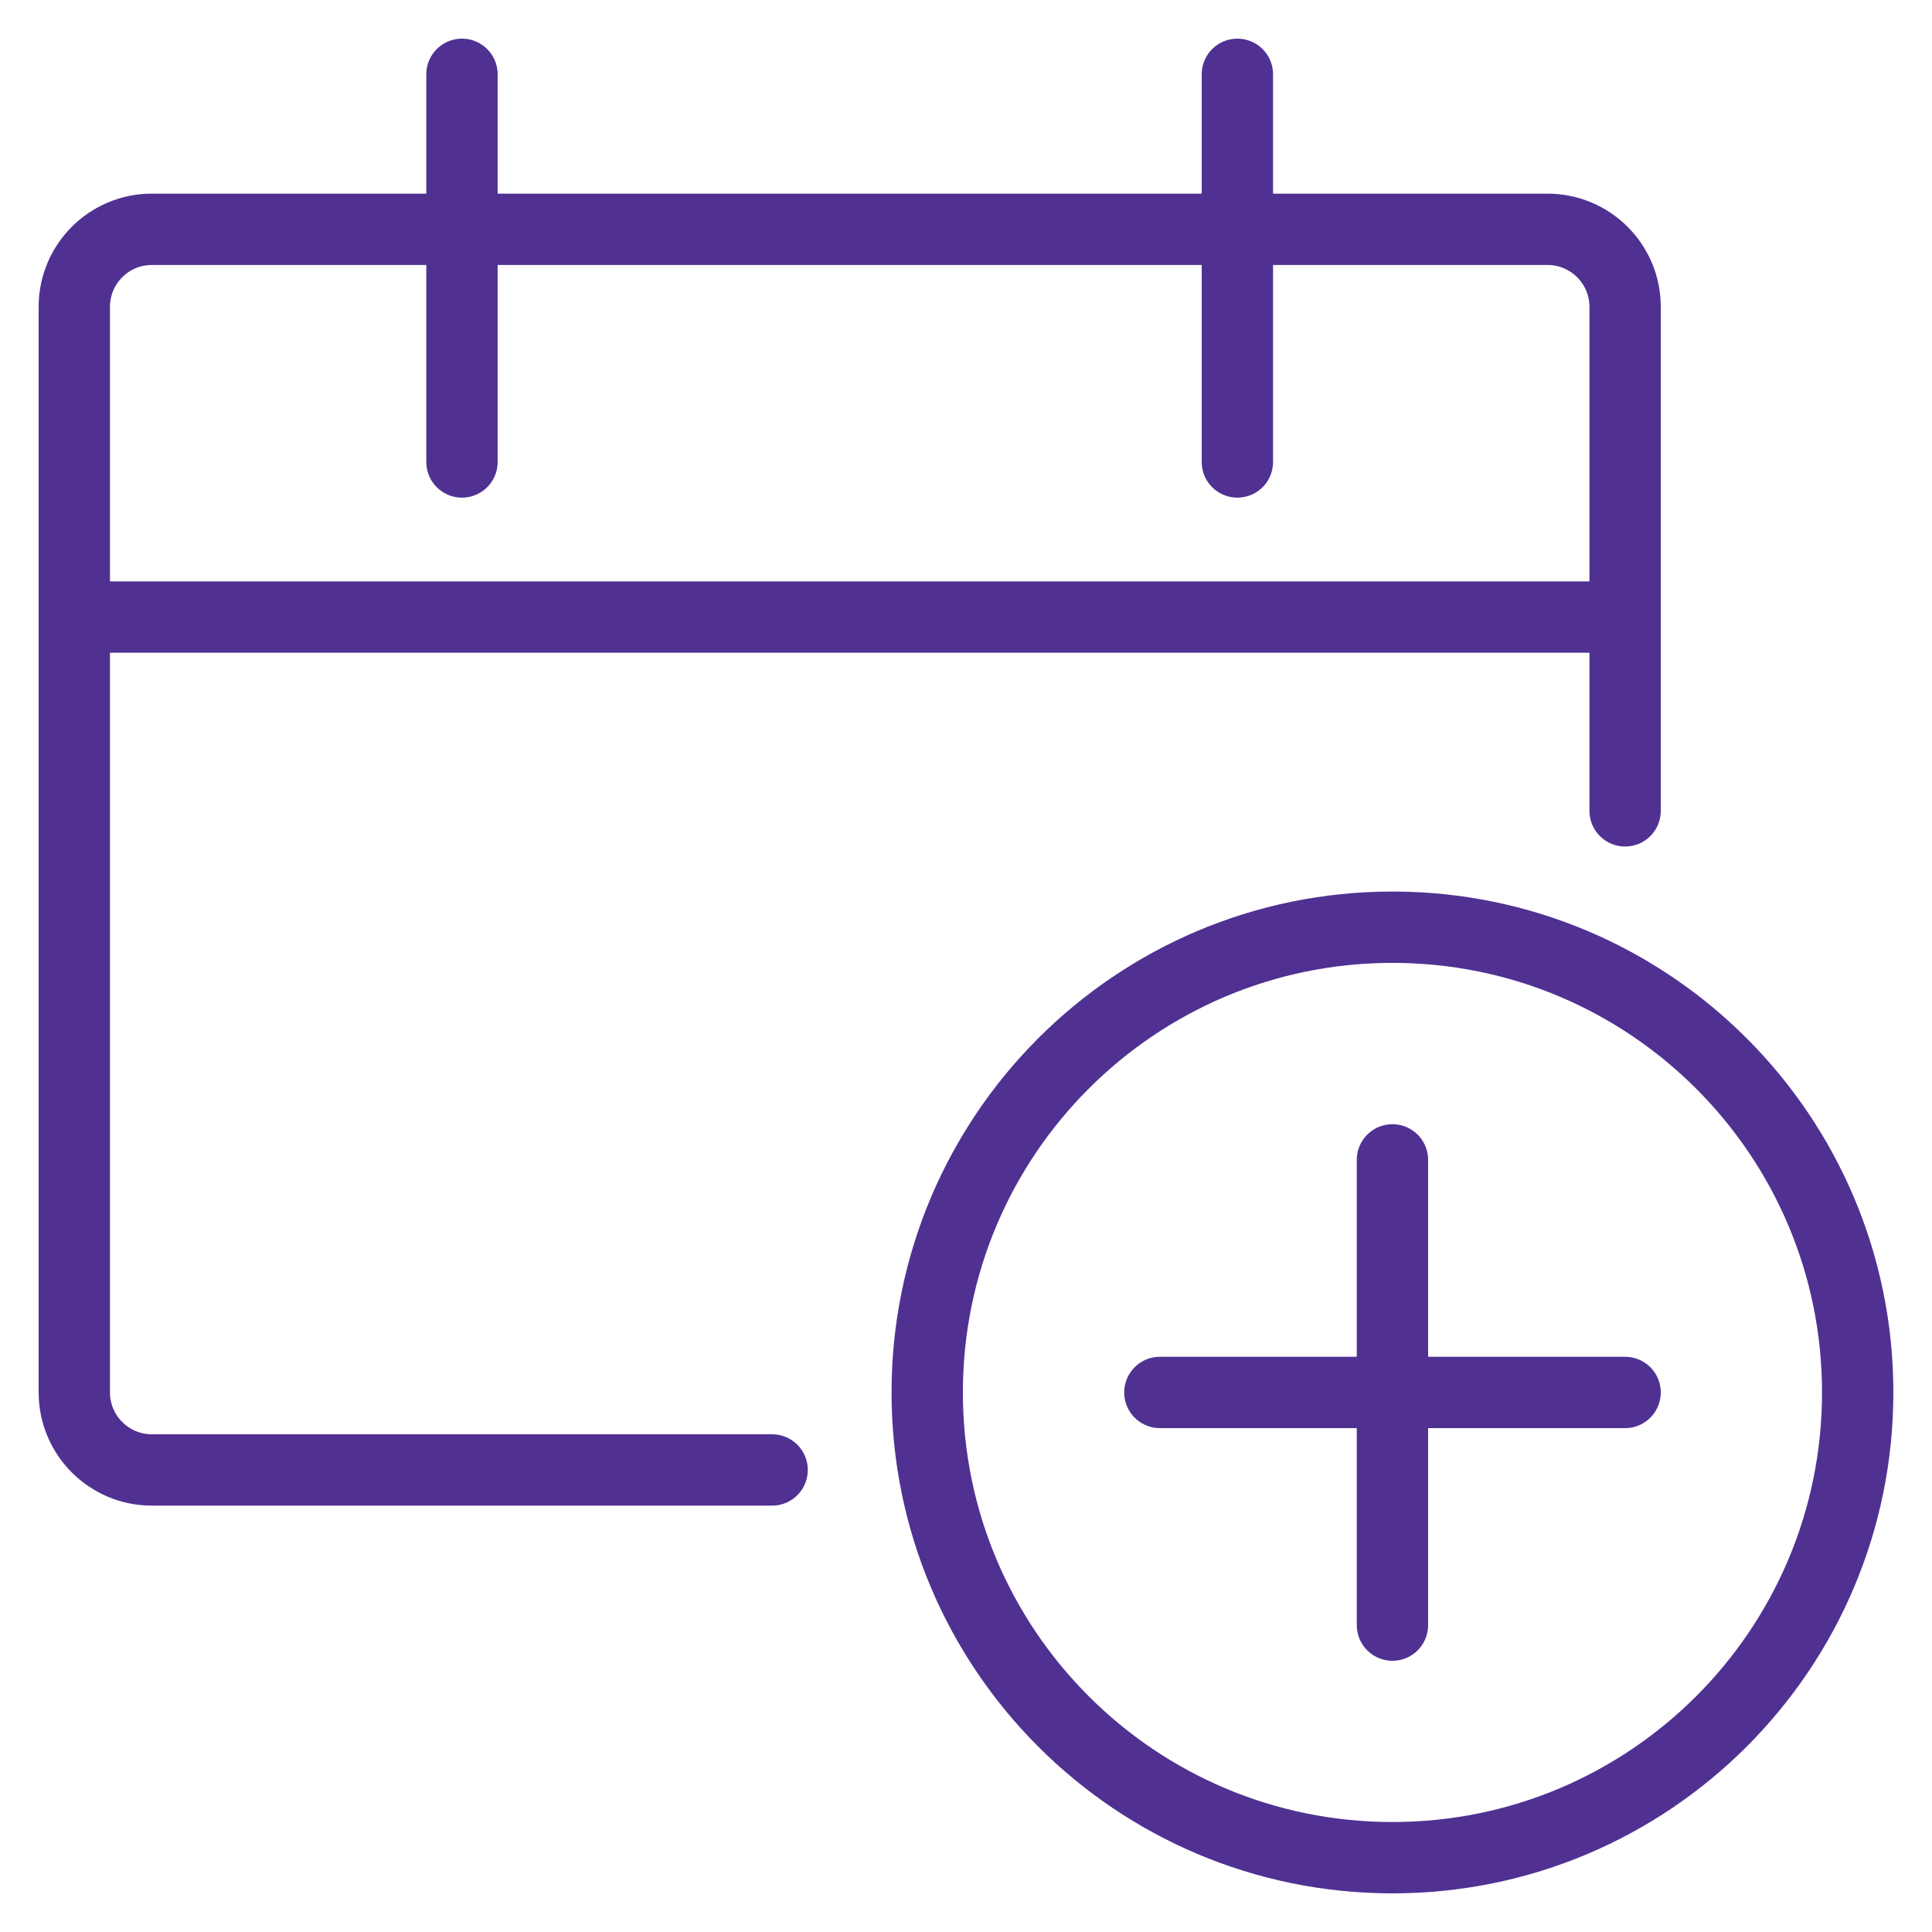 <svg width="26" height="26" viewBox="0 0 26 26" fill="none" xmlns="http://www.w3.org/2000/svg">
<path d="M10.391 19.782H2.043C1.467 19.782 1 19.314 1 18.738V4.129C1 3.553 1.467 3.086 2.043 3.086H20.826C21.402 3.086 21.87 3.553 21.87 4.129V10.912" stroke="#503192" stroke-width="0.96" stroke-linecap="round" stroke-linejoin="round"/>
<path d="M6.217 1V6.217" stroke="#503192" stroke-width="0.96" stroke-linecap="round" stroke-linejoin="round"/>
<path d="M16.652 1V6.217" stroke="#503192" stroke-width="0.96" stroke-linecap="round" stroke-linejoin="round"/>
<path d="M1 8.304H21.87" stroke="#503192" stroke-width="0.96" stroke-linecap="round" stroke-linejoin="round"/>
<path d="M18.739 25C22.197 25 25 22.197 25 18.739C25 15.281 22.197 12.478 18.739 12.478C15.281 12.478 12.478 15.281 12.478 18.739C12.478 22.197 15.281 25 18.739 25Z" stroke="#503192" stroke-width="0.96" stroke-linecap="round" stroke-linejoin="round"/>
<path d="M18.739 15.609V21.87" stroke="#503192" stroke-width="0.96" stroke-linecap="round" stroke-linejoin="round"/>
<path d="M21.87 18.739H15.609" stroke="#503192" stroke-width="0.96" stroke-linecap="round" stroke-linejoin="round"/>
</svg>
